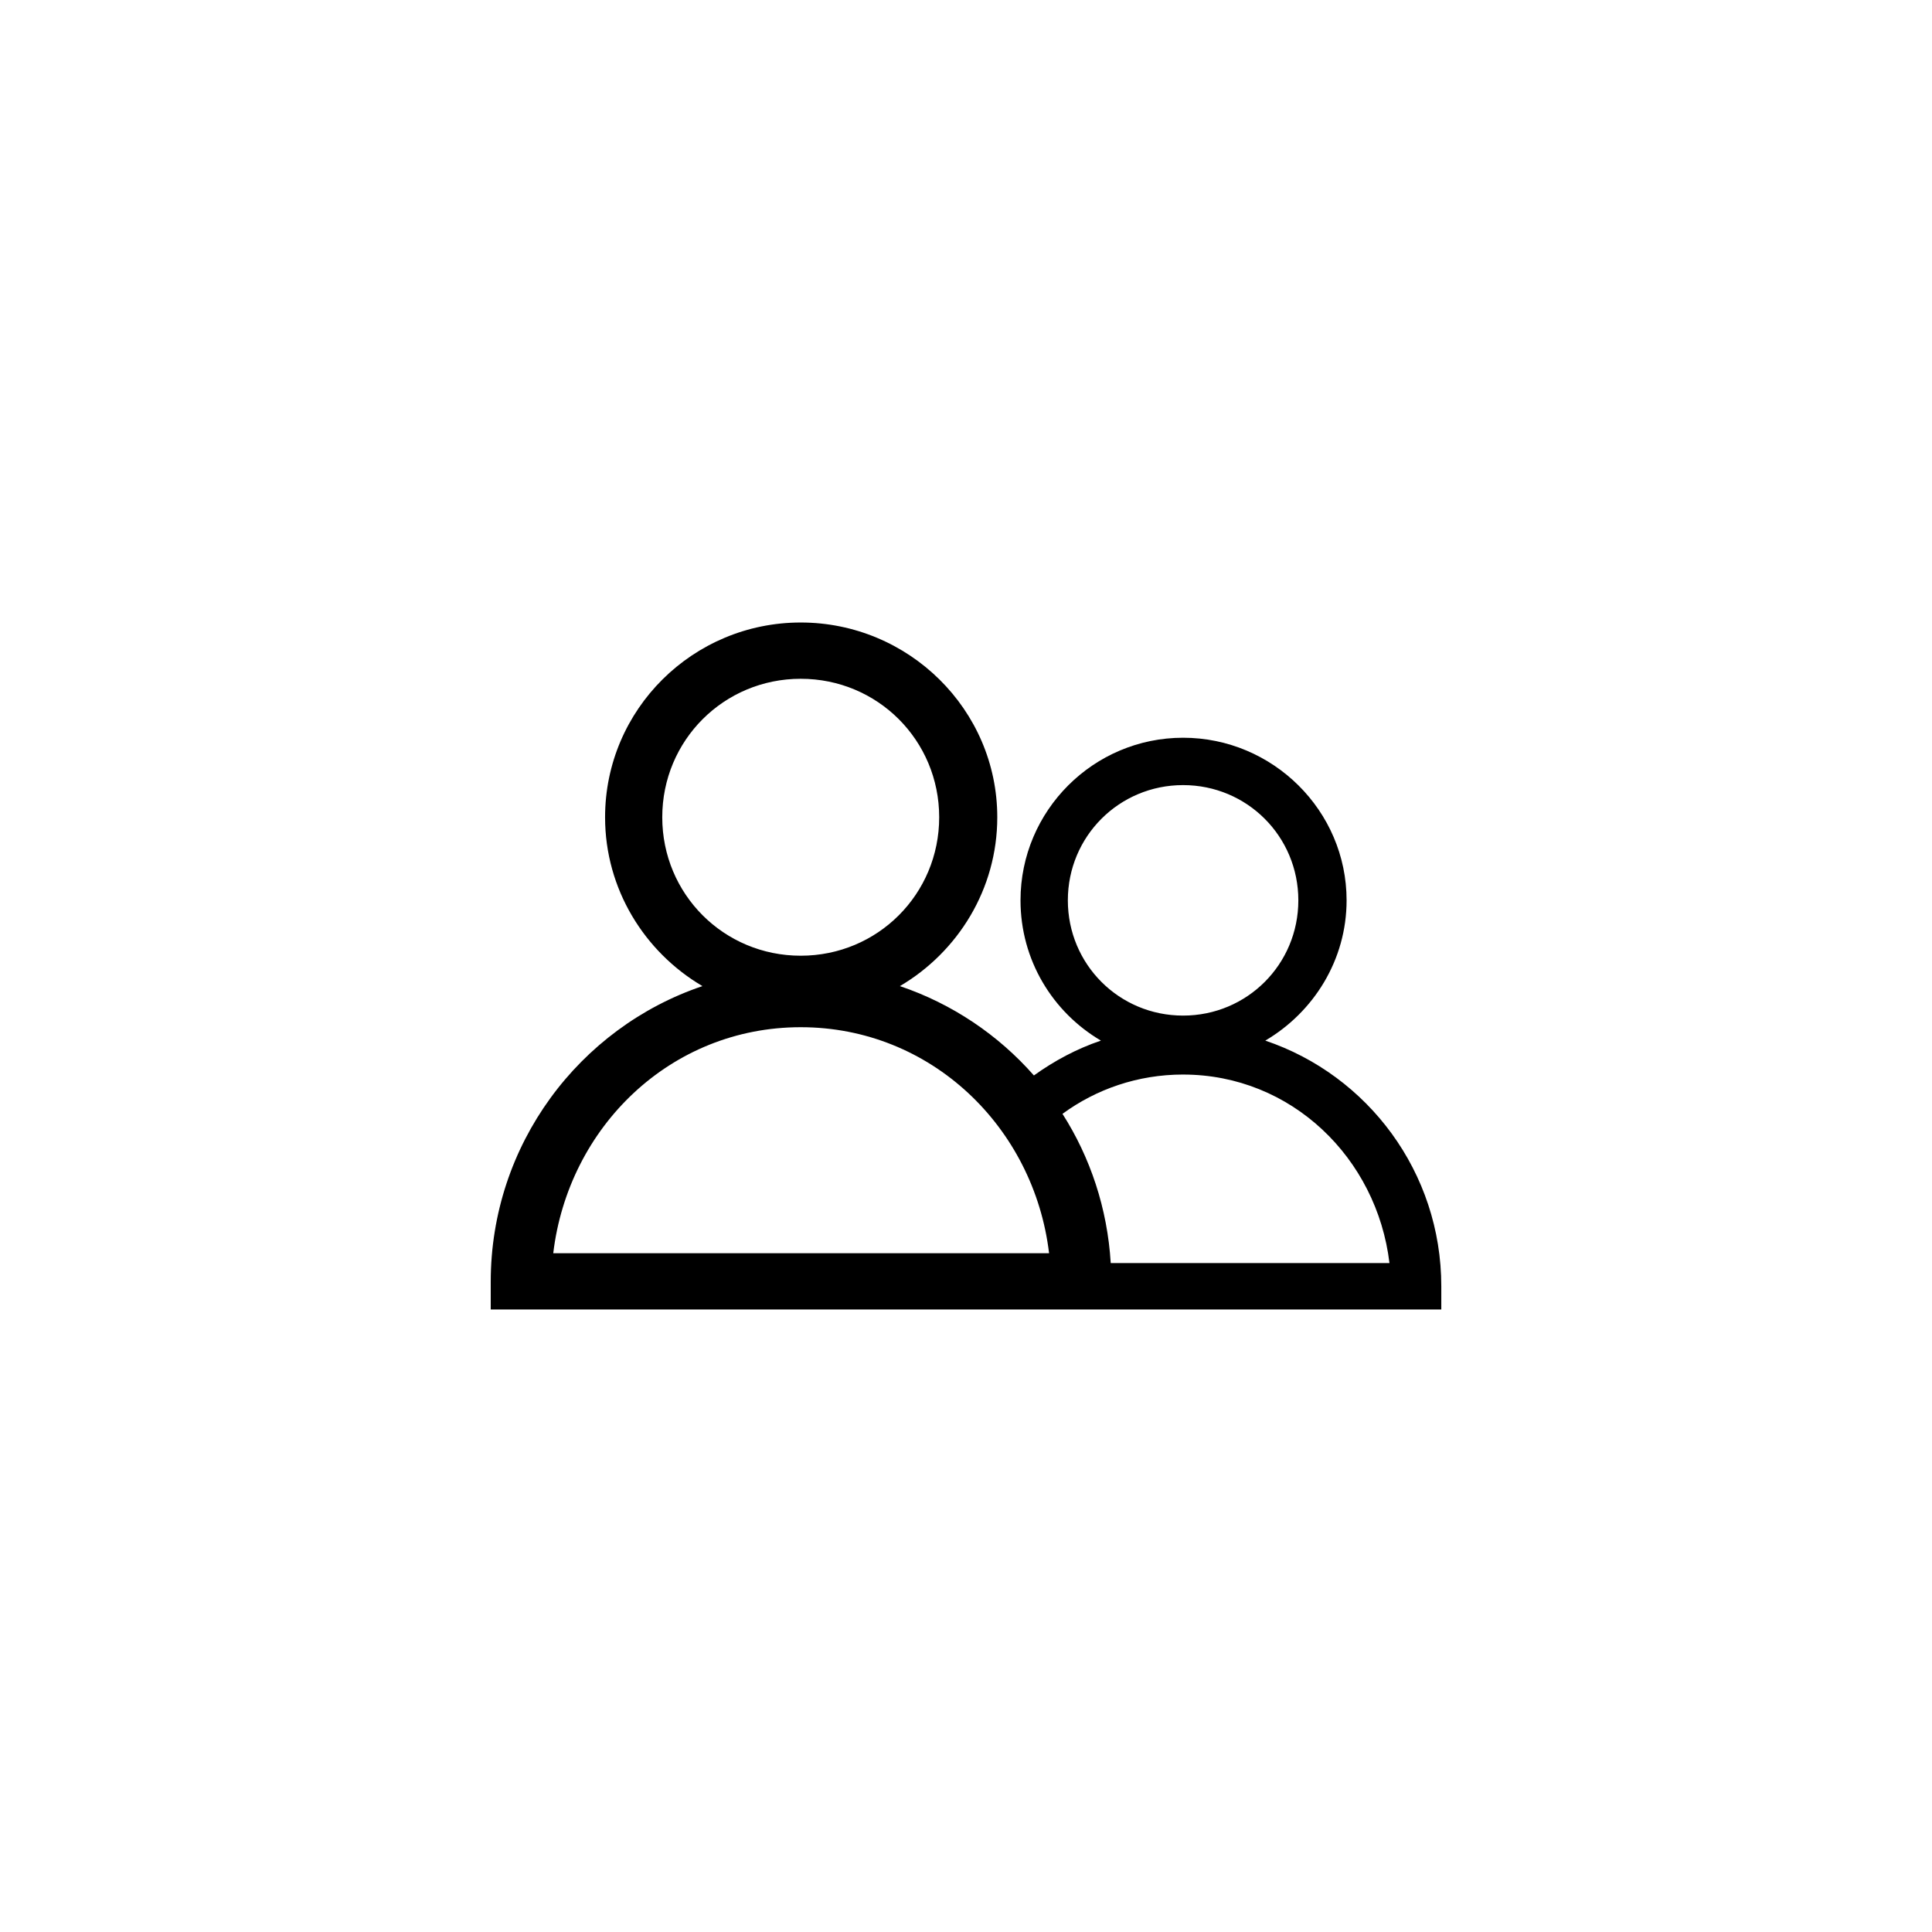 <?xml version="1.0" encoding="UTF-8"?>
<!-- Uploaded to: SVG Repo, www.svgrepo.com, Generator: SVG Repo Mixer Tools -->
<svg fill="#000000" width="800px" height="800px" version="1.1" viewBox="144 144 512 512" xmlns="http://www.w3.org/2000/svg">
 <path d="m356.2 308.97c-28.566 0-51.848 23.047-51.848 51.613 0 19.027 10.422 35.688 25.805 44.746-32.66 11.023-56.109 42.031-56.109 78.363v7.34h251.91v-6.156c0-30.223-19.473-55.938-46.641-65.105 12.797-7.535 21.543-21.34 21.543-37.172 0-23.762-19.562-43.09-43.324-43.09s-43.09 19.328-43.09 43.09c0 15.828 8.508 29.633 21.309 37.172-6.457 2.18-12.324 5.34-17.758 9.234-9.449-10.742-21.664-19-35.512-23.676 15.383-9.059 25.805-25.719 25.805-44.746 0-28.566-23.52-51.613-52.086-51.613zm0 14.914c20.379 0 36.695 16.32 36.695 36.695s-16.32 36.695-36.695 36.695-36.695-16.32-36.695-36.695c0-20.379 16.32-36.695 36.695-36.695zm101.33 28.176c16.949 0 30.543 13.59 30.543 30.539 0 16.949-13.59 30.543-30.543 30.543-16.949 0-30.539-13.59-30.539-30.543 0-16.949 13.594-30.539 30.539-30.539zm-101.33 64.16c34.523 0 61.82 26.48 65.816 59.898h-131.4c3.996-33.418 31.059-59.898 65.582-59.898zm101.33 12.547c28.719 0 51.367 22.152 54.691 49.953h-73.867c-0.875-14.457-5.414-28.004-12.785-39.539 8.891-6.519 19.949-10.418 31.961-10.418z"/>
</svg>
